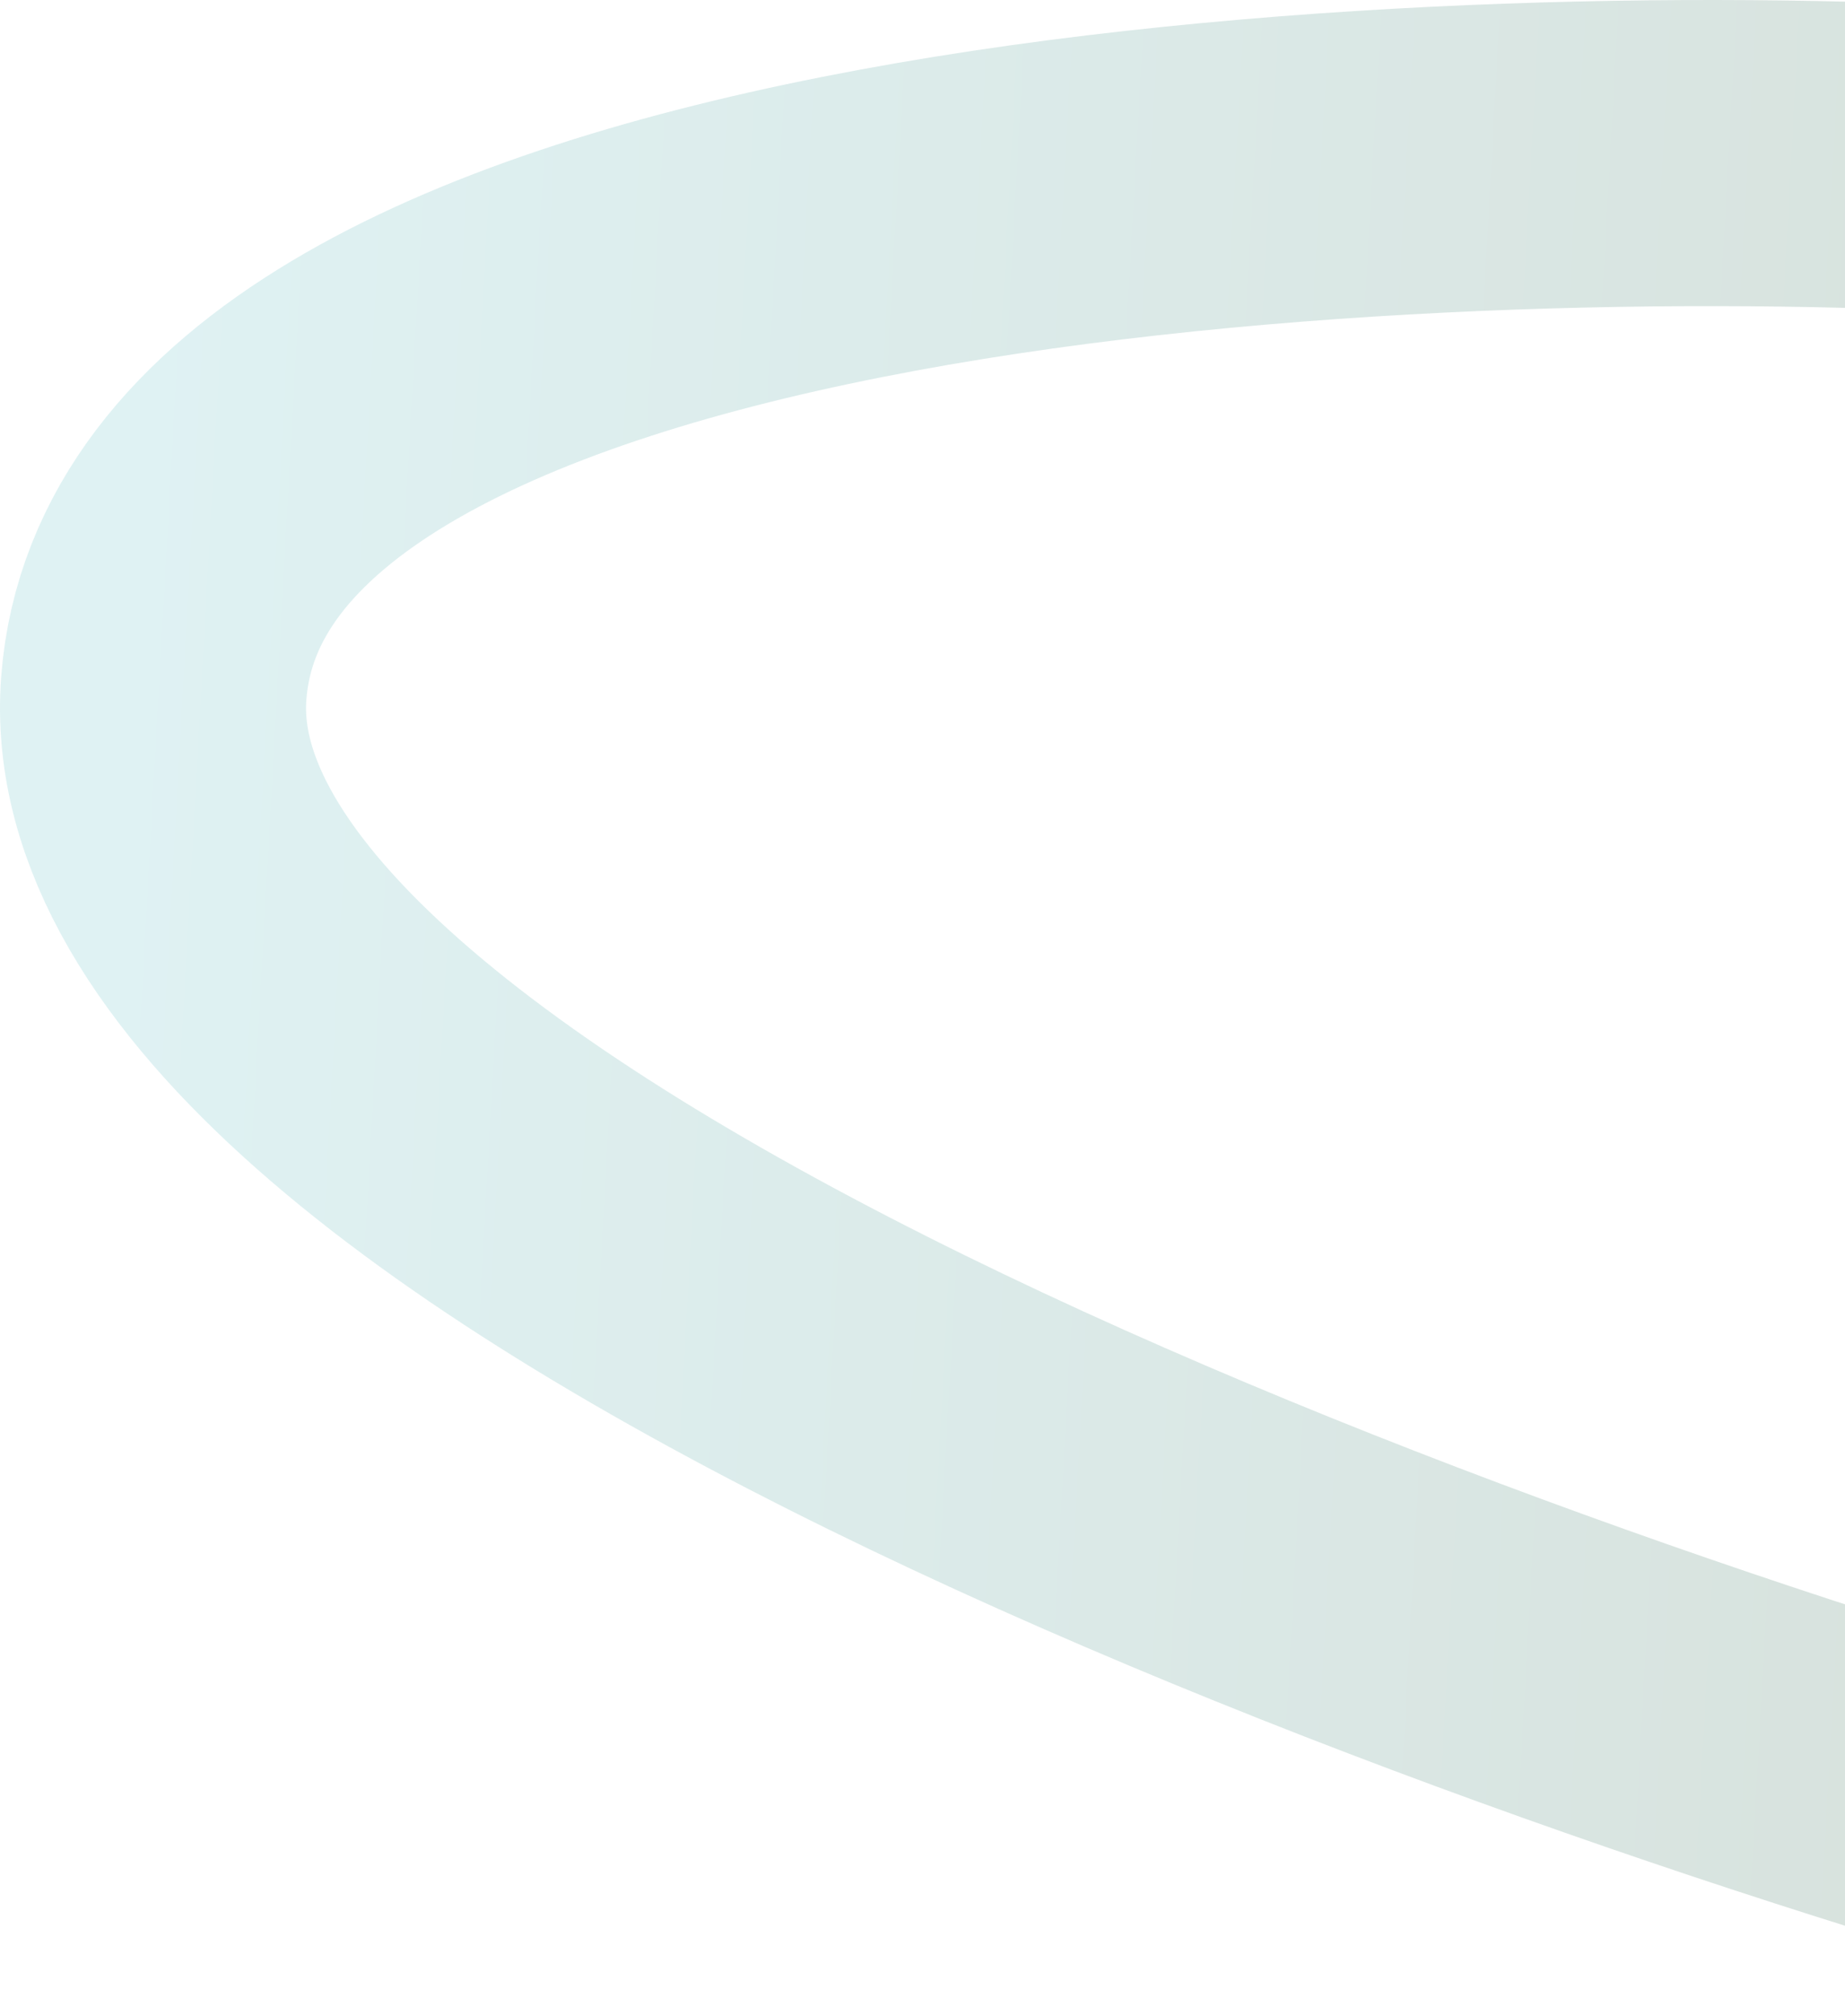 <?xml version="1.0" encoding="UTF-8"?> <svg xmlns="http://www.w3.org/2000/svg" width="422" height="461" viewBox="0 0 422 461" fill="none"><path opacity="0.2" d="M448.656 36.39C314.482 29.604 43.943 44.278 35.179 157.263C26.414 270.247 342.074 384.164 501 427" stroke="url(#paint0_linear_168_561)" stroke-width="70"></path><defs><linearGradient id="paint0_linear_168_561" x1="501" y1="427" x2="14.74" y2="400.01" gradientUnits="userSpaceOnUse"><stop stop-color="#356347"></stop><stop offset="1" stop-color="#5EBDC4"></stop></linearGradient></defs></svg> 
